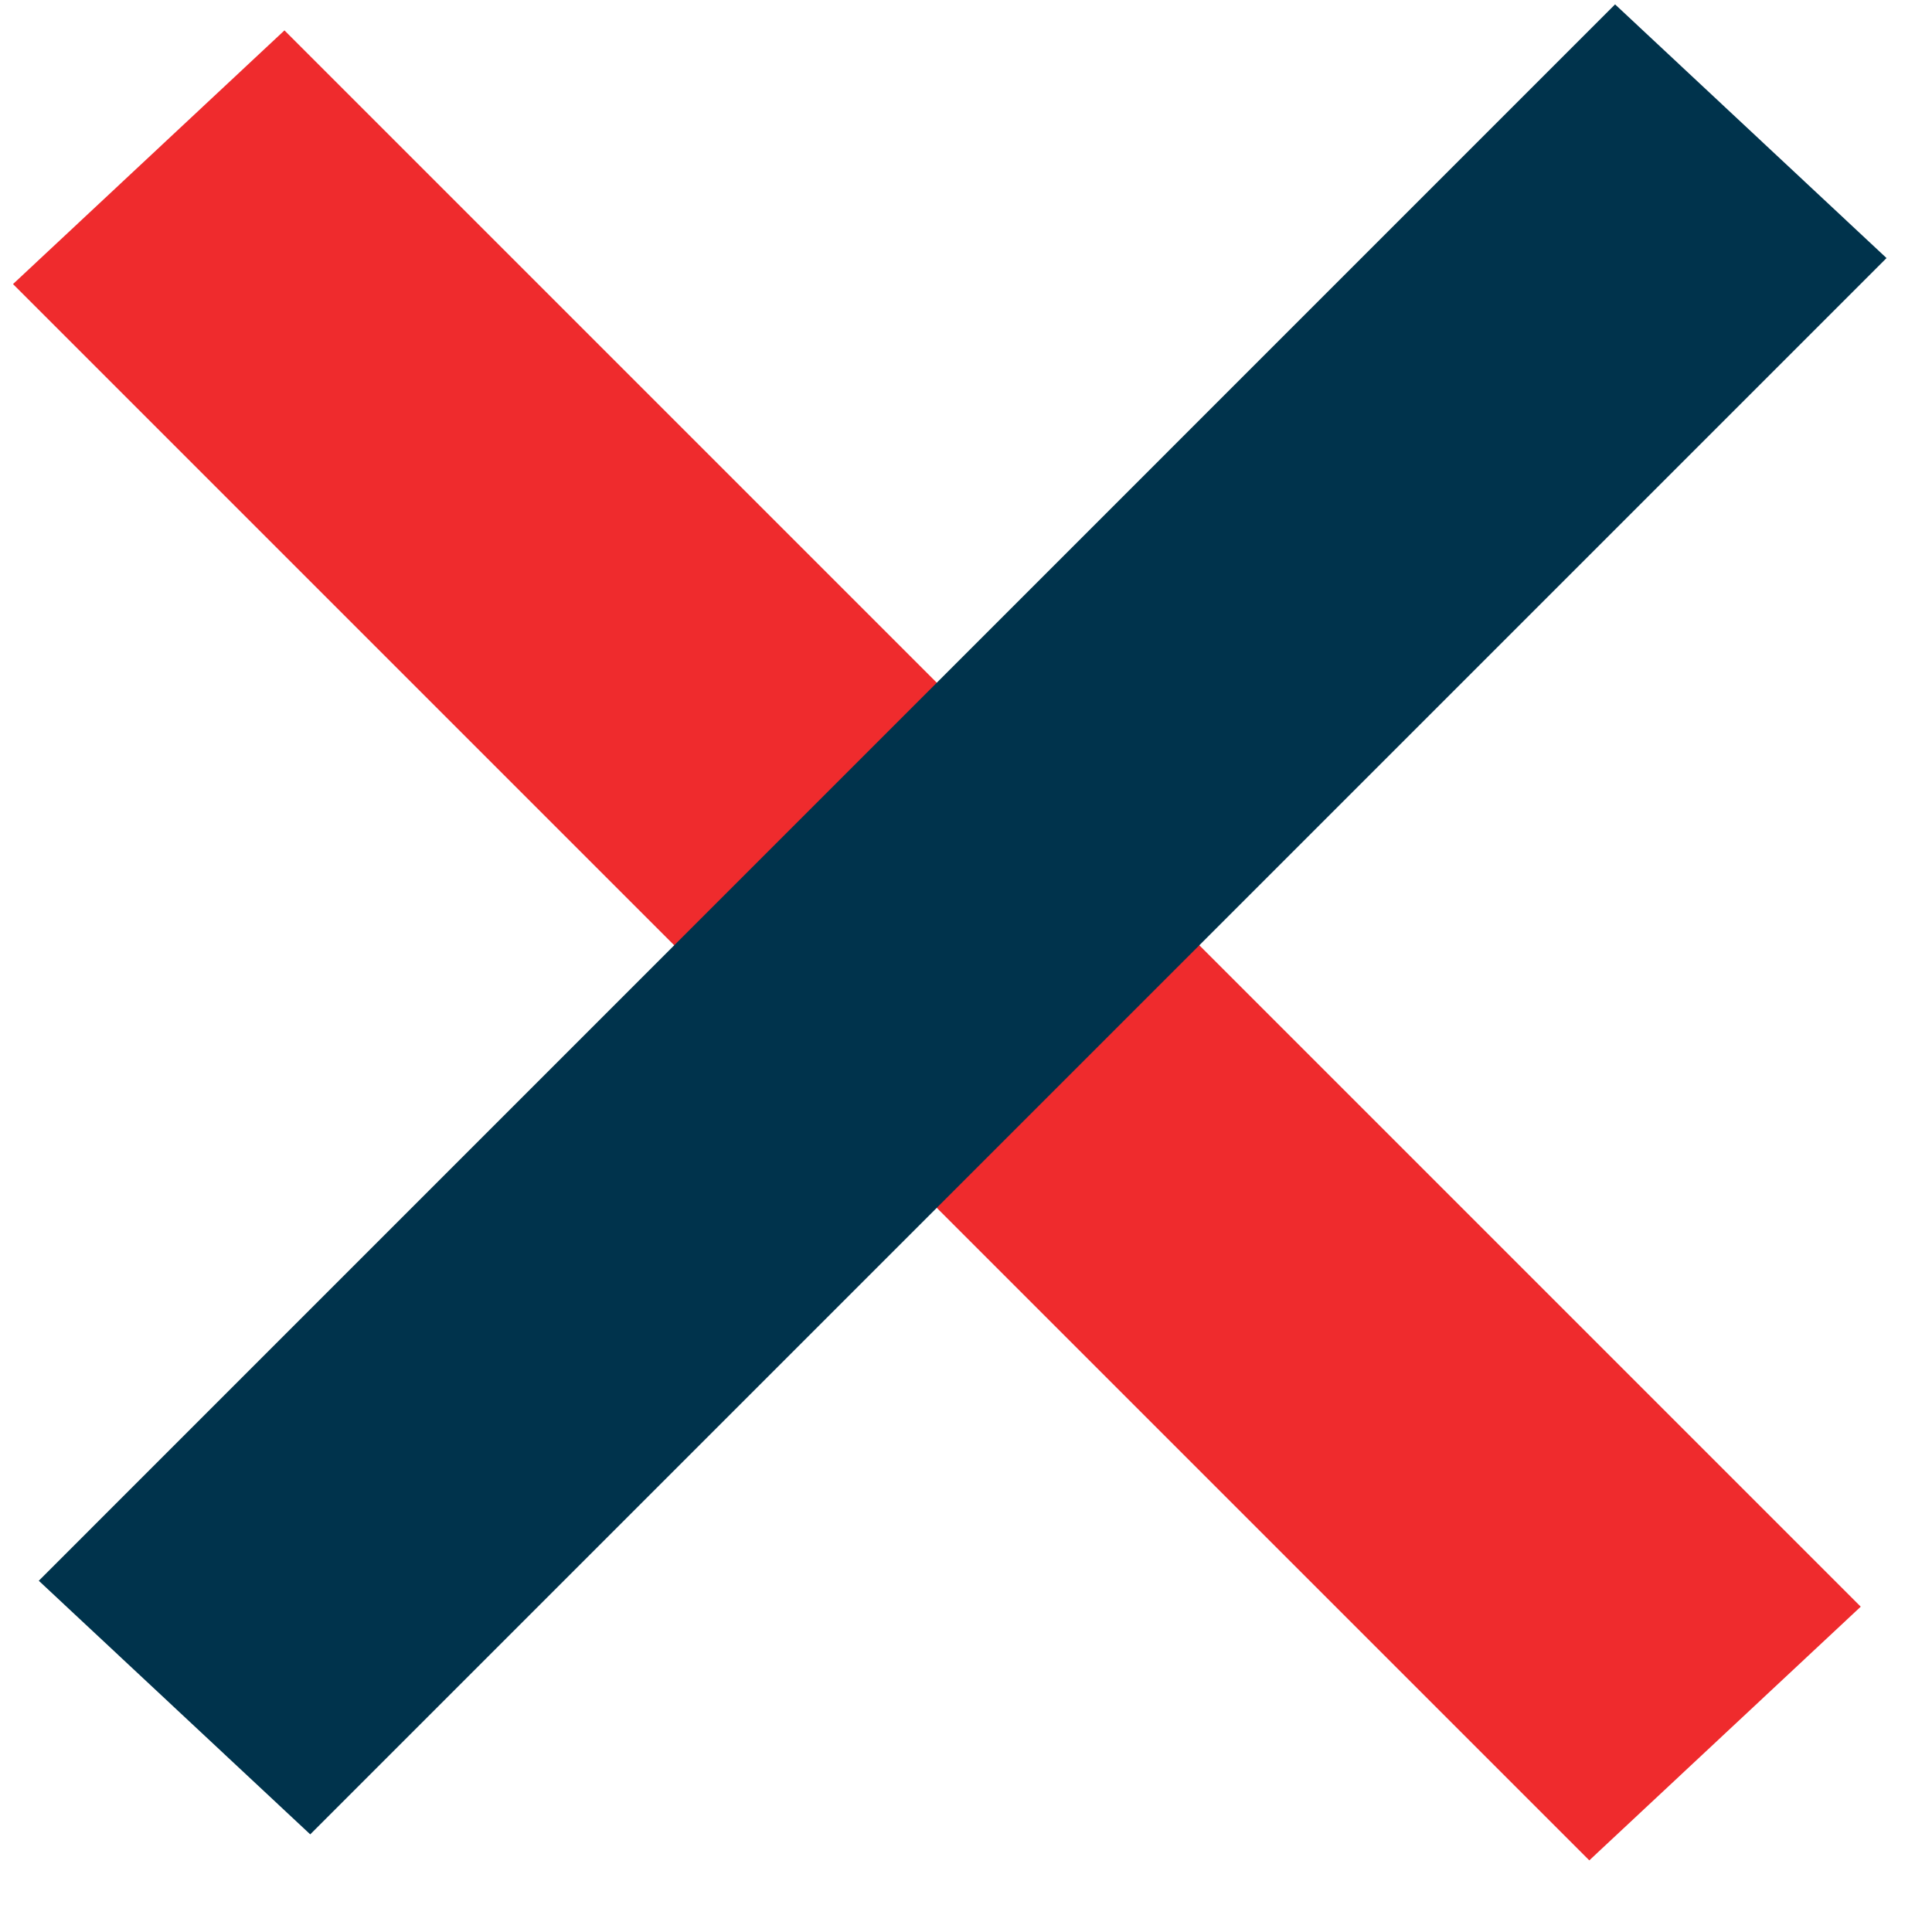 <svg width="26" height="26" viewBox="0 0 26 26" fill="none" xmlns="http://www.w3.org/2000/svg">
<g id="Group 356">
<path id="Line 5 (Stroke)" fill-rule="evenodd" clip-rule="evenodd" d="M21.388 25.036L0.175 3.823L3.828 0.409L25.041 21.622L21.388 25.036Z" fill="#EF2B2D"/>
<path id="Line 6 (Stroke)" fill-rule="evenodd" clip-rule="evenodd" d="M25.388 3.473L4.175 24.686L0.522 21.273L21.735 0.059L25.388 3.473Z" fill="#00334C"/>
</g>
</svg>
